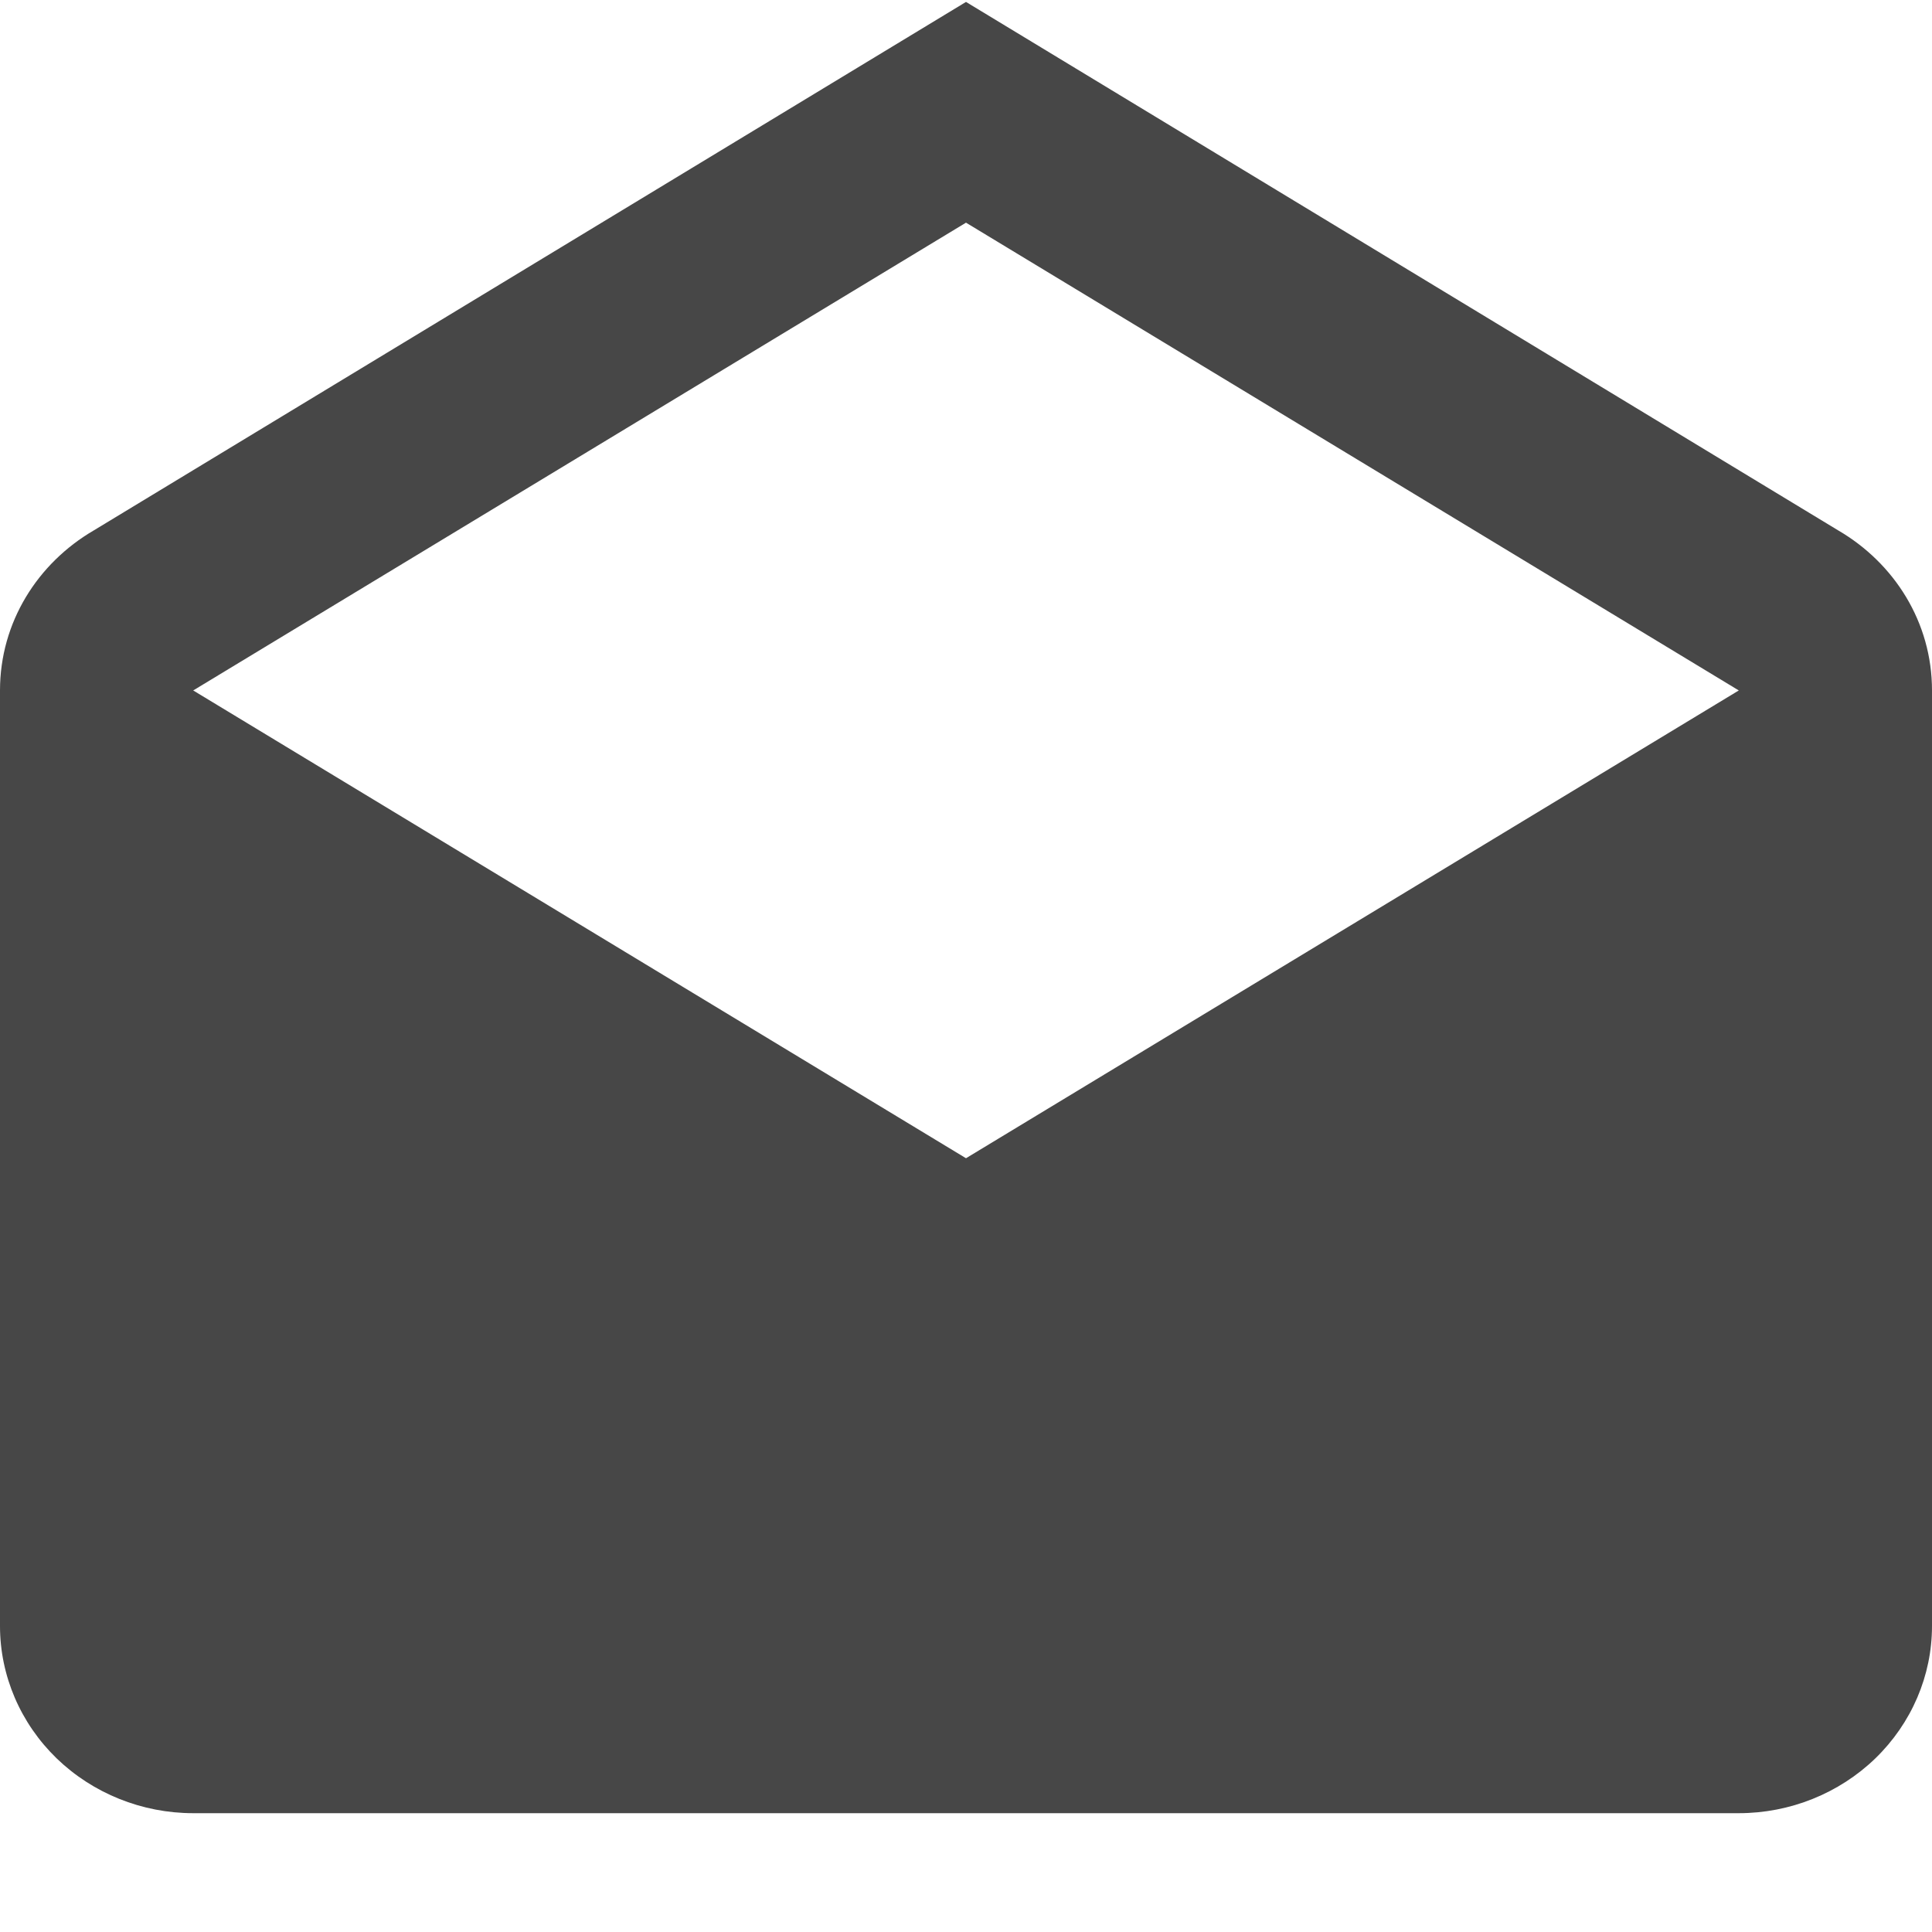 <svg width="16" height="16" viewBox="0 0 16 16" fill="none" xmlns="http://www.w3.org/2000/svg">
<path d="M1.6 5.718L8 9.592L14.4 5.718L8 1.844L1.6 5.718ZM16 5.718V13.466C16 13.877 15.831 14.271 15.531 14.562C15.231 14.852 14.824 15.016 14.4 15.016H1.6C1.176 15.016 0.769 14.852 0.469 14.562C0.169 14.271 0 13.877 0 13.466V5.718C0 5.153 0.312 4.664 0.776 4.393L8 0.016L15.224 4.393C15.688 4.664 16 5.153 16 5.718Z" fill="#474747"/>
</svg>
